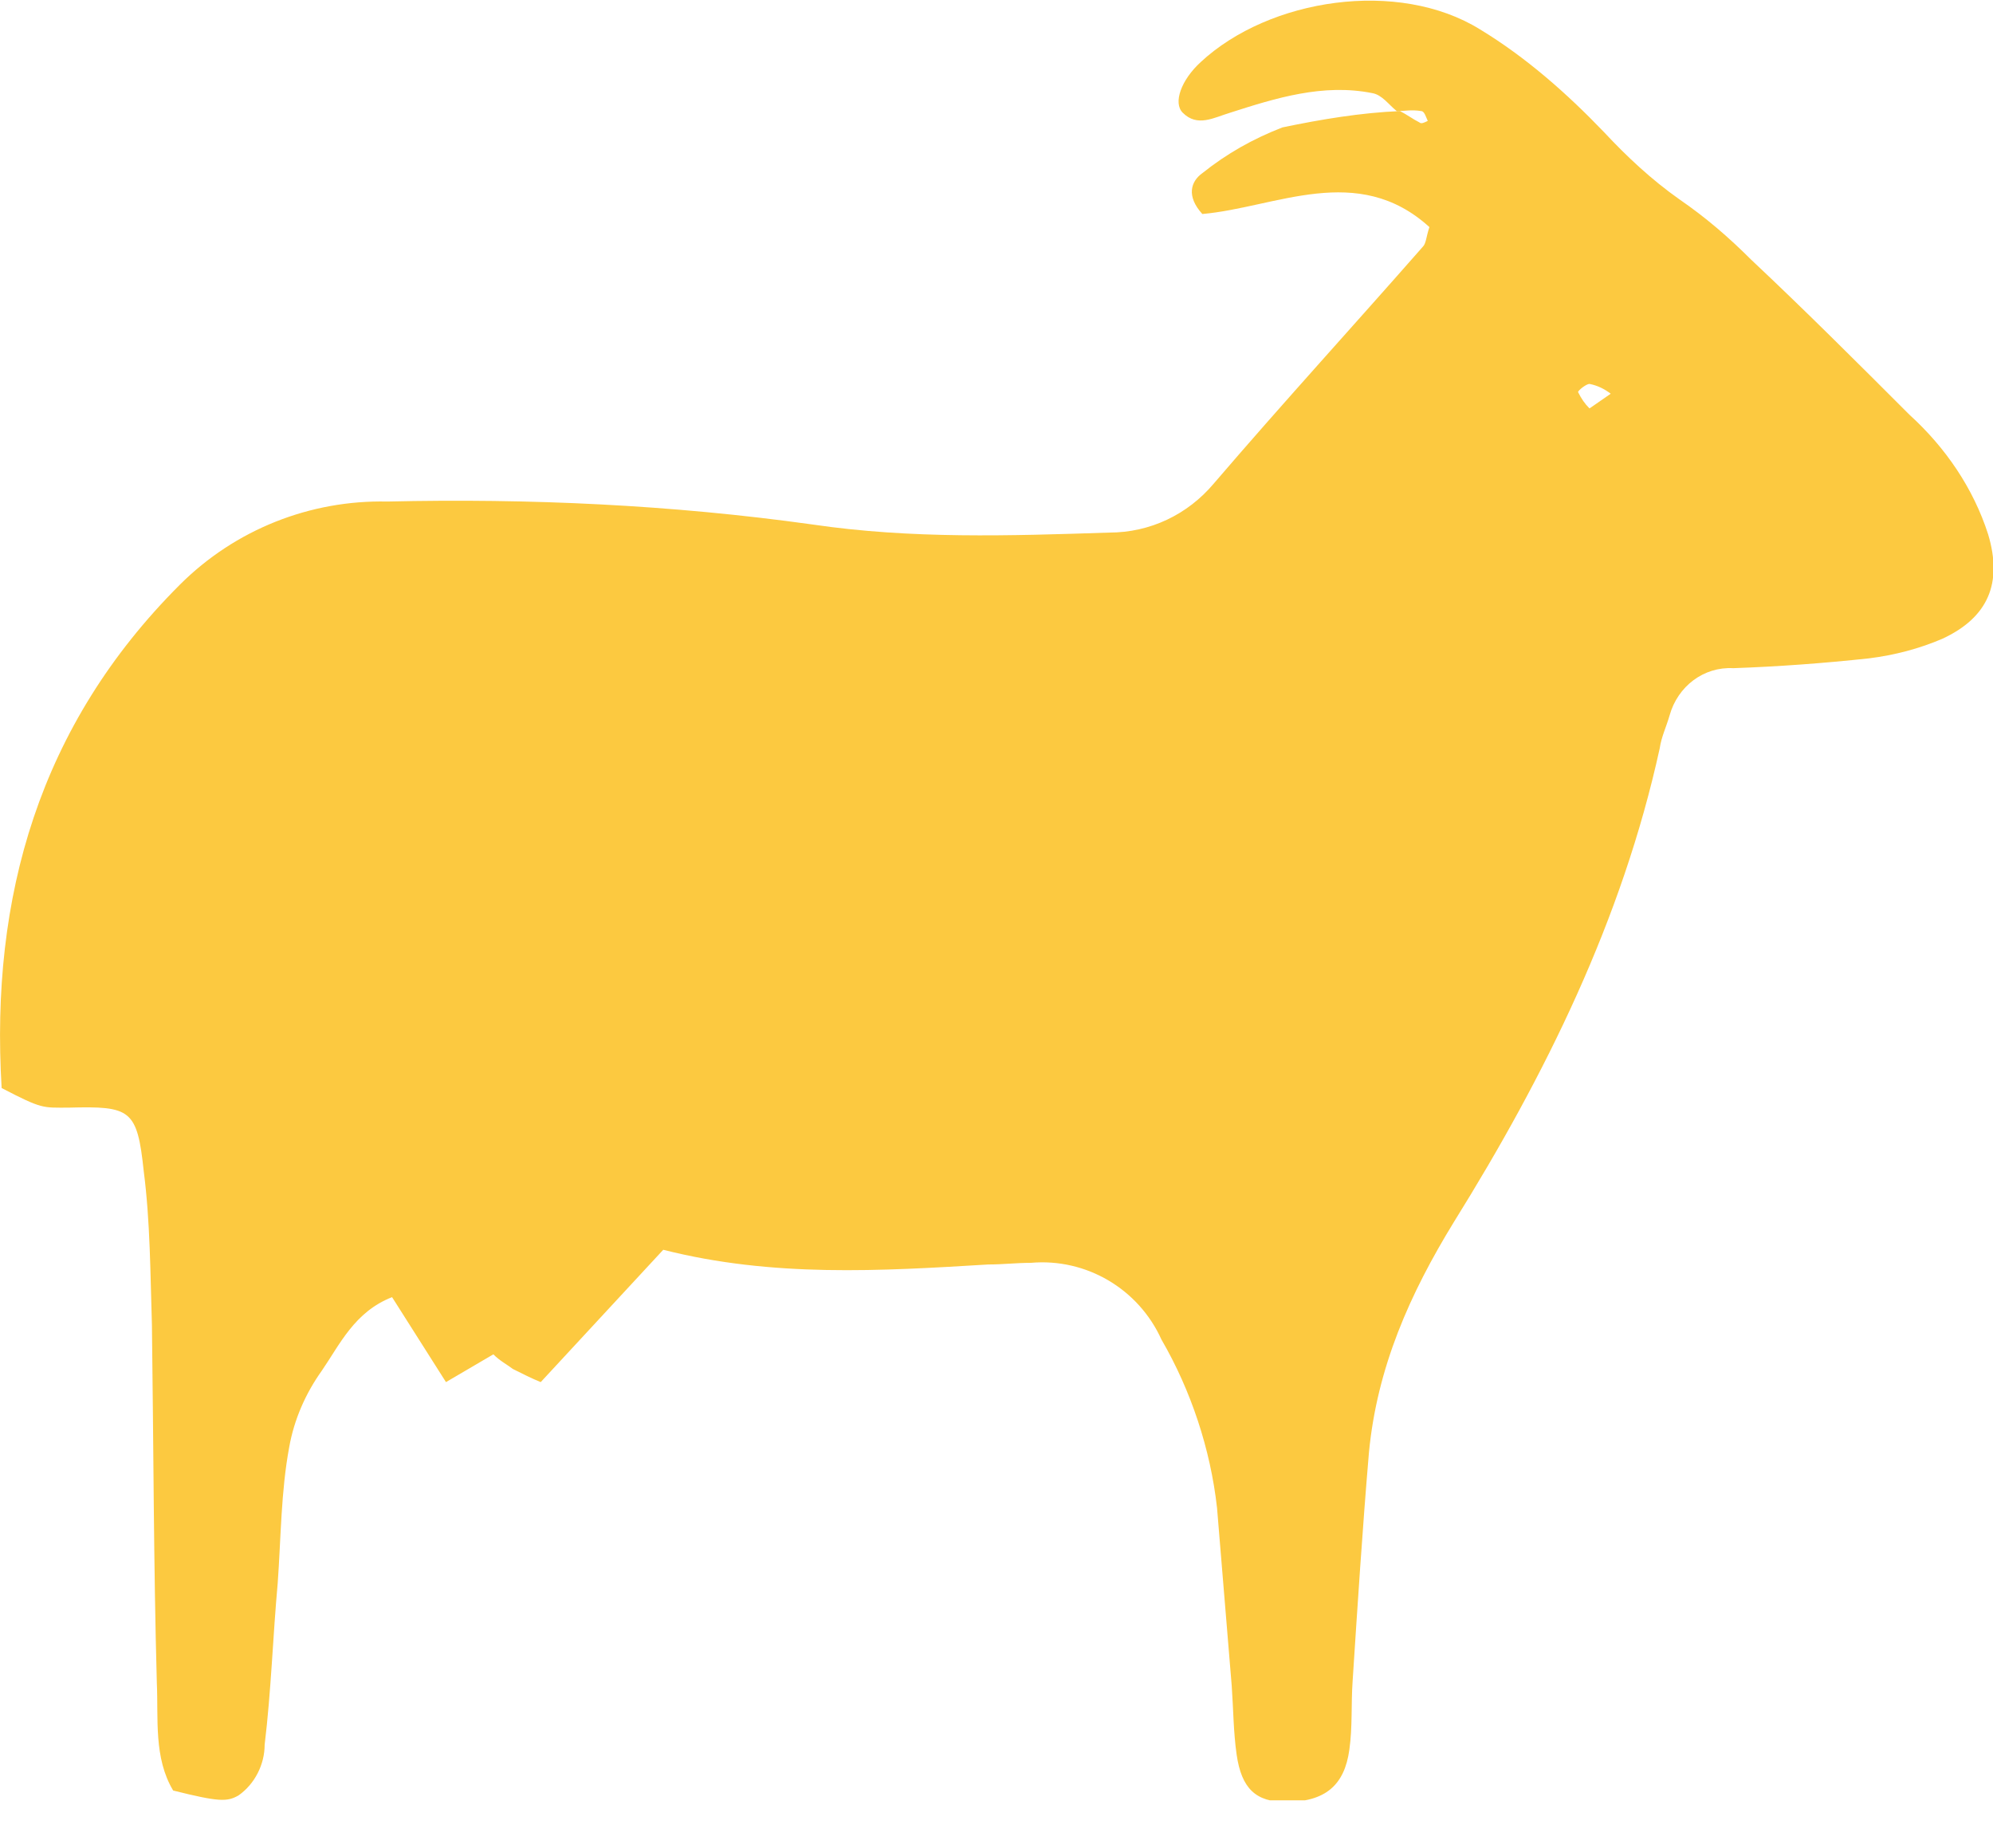 <?xml version="1.0" encoding="utf-8"?>
<!-- Generator: Adobe Illustrator 26.3.1, SVG Export Plug-In . SVG Version: 6.00 Build 0)  -->
<svg version="1.1" id="Calque_1" xmlns="http://www.w3.org/2000/svg" xmlns:xlink="http://www.w3.org/1999/xlink" x="0px" y="0px"
	 width="122px" height="113.1px" viewBox="0 0 122 113.1" style="enable-background:new 0 0 122 113.1;" xml:space="preserve">
<style type="text/css">
	.st0{clip-path:url(#SVGID_00000007407125357456488590000009555485992047935112_);}
	.st1{fill:#FCC940;}
</style>
<g>
	<defs>
		<rect id="SVGID_1_" width="122" height="110.2"/>
	</defs>
	<clipPath id="SVGID_00000060024956252109680040000002693172623135827370_">
		<use xlink:href="#SVGID_1_"  style="overflow:visible;"/>
	</clipPath>
	<g id="Groupe_22" style="clip-path:url(#SVGID_00000060024956252109680040000002693172623135827370_);">
		<path id="Tracé_44" class="st1" d="M85.5,6.8c-0.5-0.4-0.9-1-1.5-1.1c-3-0.6-5.9,0.3-8.7,1.2c-1,0.3-2,0.9-2.9,0
			c-0.6-0.6-0.1-2,1.1-3.1c4.2-3.9,12.1-5.1,17.1-2c2.8,1.7,5.3,3.9,7.6,6.3c1.4,1.5,2.9,2.9,4.6,4.1c1.6,1.1,3,2.3,4.4,3.7
			c3.3,3.1,6.5,6.3,9.7,9.5c2.2,2,3.9,4.5,4.8,7.3c0.9,3,0,5.1-2.8,6.4c-1.4,0.6-2.9,1-4.5,1.2c-2.8,0.3-5.5,0.5-8.3,0.6
			c-1.8-0.1-3.4,1.1-3.9,2.9c-0.2,0.7-0.5,1.3-0.6,2c-2.3,10.5-7,20-12.6,29c-2.7,4.4-4.7,8.9-5.2,14.1c-0.4,4.7-0.7,9.4-1,14
			c-0.1,1.4,0,2.8-0.2,4.2c-0.3,2.2-1.5,3.2-3.9,3.2c-1.8,0-2.7-0.8-3-2.9c-0.2-1.4-0.2-2.8-0.3-4.2c-0.3-3.6-0.6-7.3-0.9-10.9
			c-0.4-3.6-1.6-7.2-3.4-10.3c-1.4-3.1-4.6-5-8-4.7c-0.9,0-1.7,0.1-2.6,0.1c-6.6,0.4-13.2,0.8-19.9-0.9l-7.5,8.1
			c-0.5-0.2-1.1-0.5-1.7-0.8c-0.4-0.3-0.8-0.5-1.2-0.9l-2.9,1.7L24,79.4c-2.3,0.9-3.2,2.9-4.3,4.5c-1,1.4-1.7,3-2,4.7
			c-0.5,2.7-0.5,5.5-0.7,8.3c-0.3,3.3-0.4,6.6-0.8,9.9c0,1.2-0.6,2.4-1.6,3.1c-0.7,0.4-1.2,0.4-4-0.3c-1.2-2-0.9-4.4-1-6.6
			c-0.2-7.3-0.2-14.6-0.3-21.9c-0.1-3.1-0.1-6.3-0.5-9.4c-0.4-3.8-0.8-4-4.6-3.9c-1.6,0-1.6,0.1-4.1-1.2C-0.6,54.9,2.4,44.4,11,35.8
			c3.4-3.4,8-5.2,12.7-5.1c8.7-0.2,17.4,0.2,26,1.4c6.1,0.9,12.1,0.7,18.2,0.5c2.5,0,4.8-1.1,6.4-3c4.2-4.9,8.5-9.6,12.8-14.5
			c0.2-0.2,0.2-0.6,0.4-1.2c-4.4-4-9.4-1.2-13.9-0.8c-1-1.1-0.7-2,0-2.5c1.5-1.2,3.1-2.1,4.9-2.8c2.4-0.5,4.8-0.9,7.2-1
			c0.4,0.2,0.8,0.5,1.2,0.7c0.1,0.1,0.3,0,0.5-0.1c-0.1-0.2-0.2-0.6-0.4-0.6C86.4,6.7,86,6.8,85.5,6.8 M98.6,24.1
			c-0.4-0.3-0.8-0.5-1.3-0.6c-0.2,0-0.7,0.4-0.7,0.5c0.2,0.4,0.4,0.7,0.7,1L98.6,24.1"/>
	</g>
</g>
</svg>
